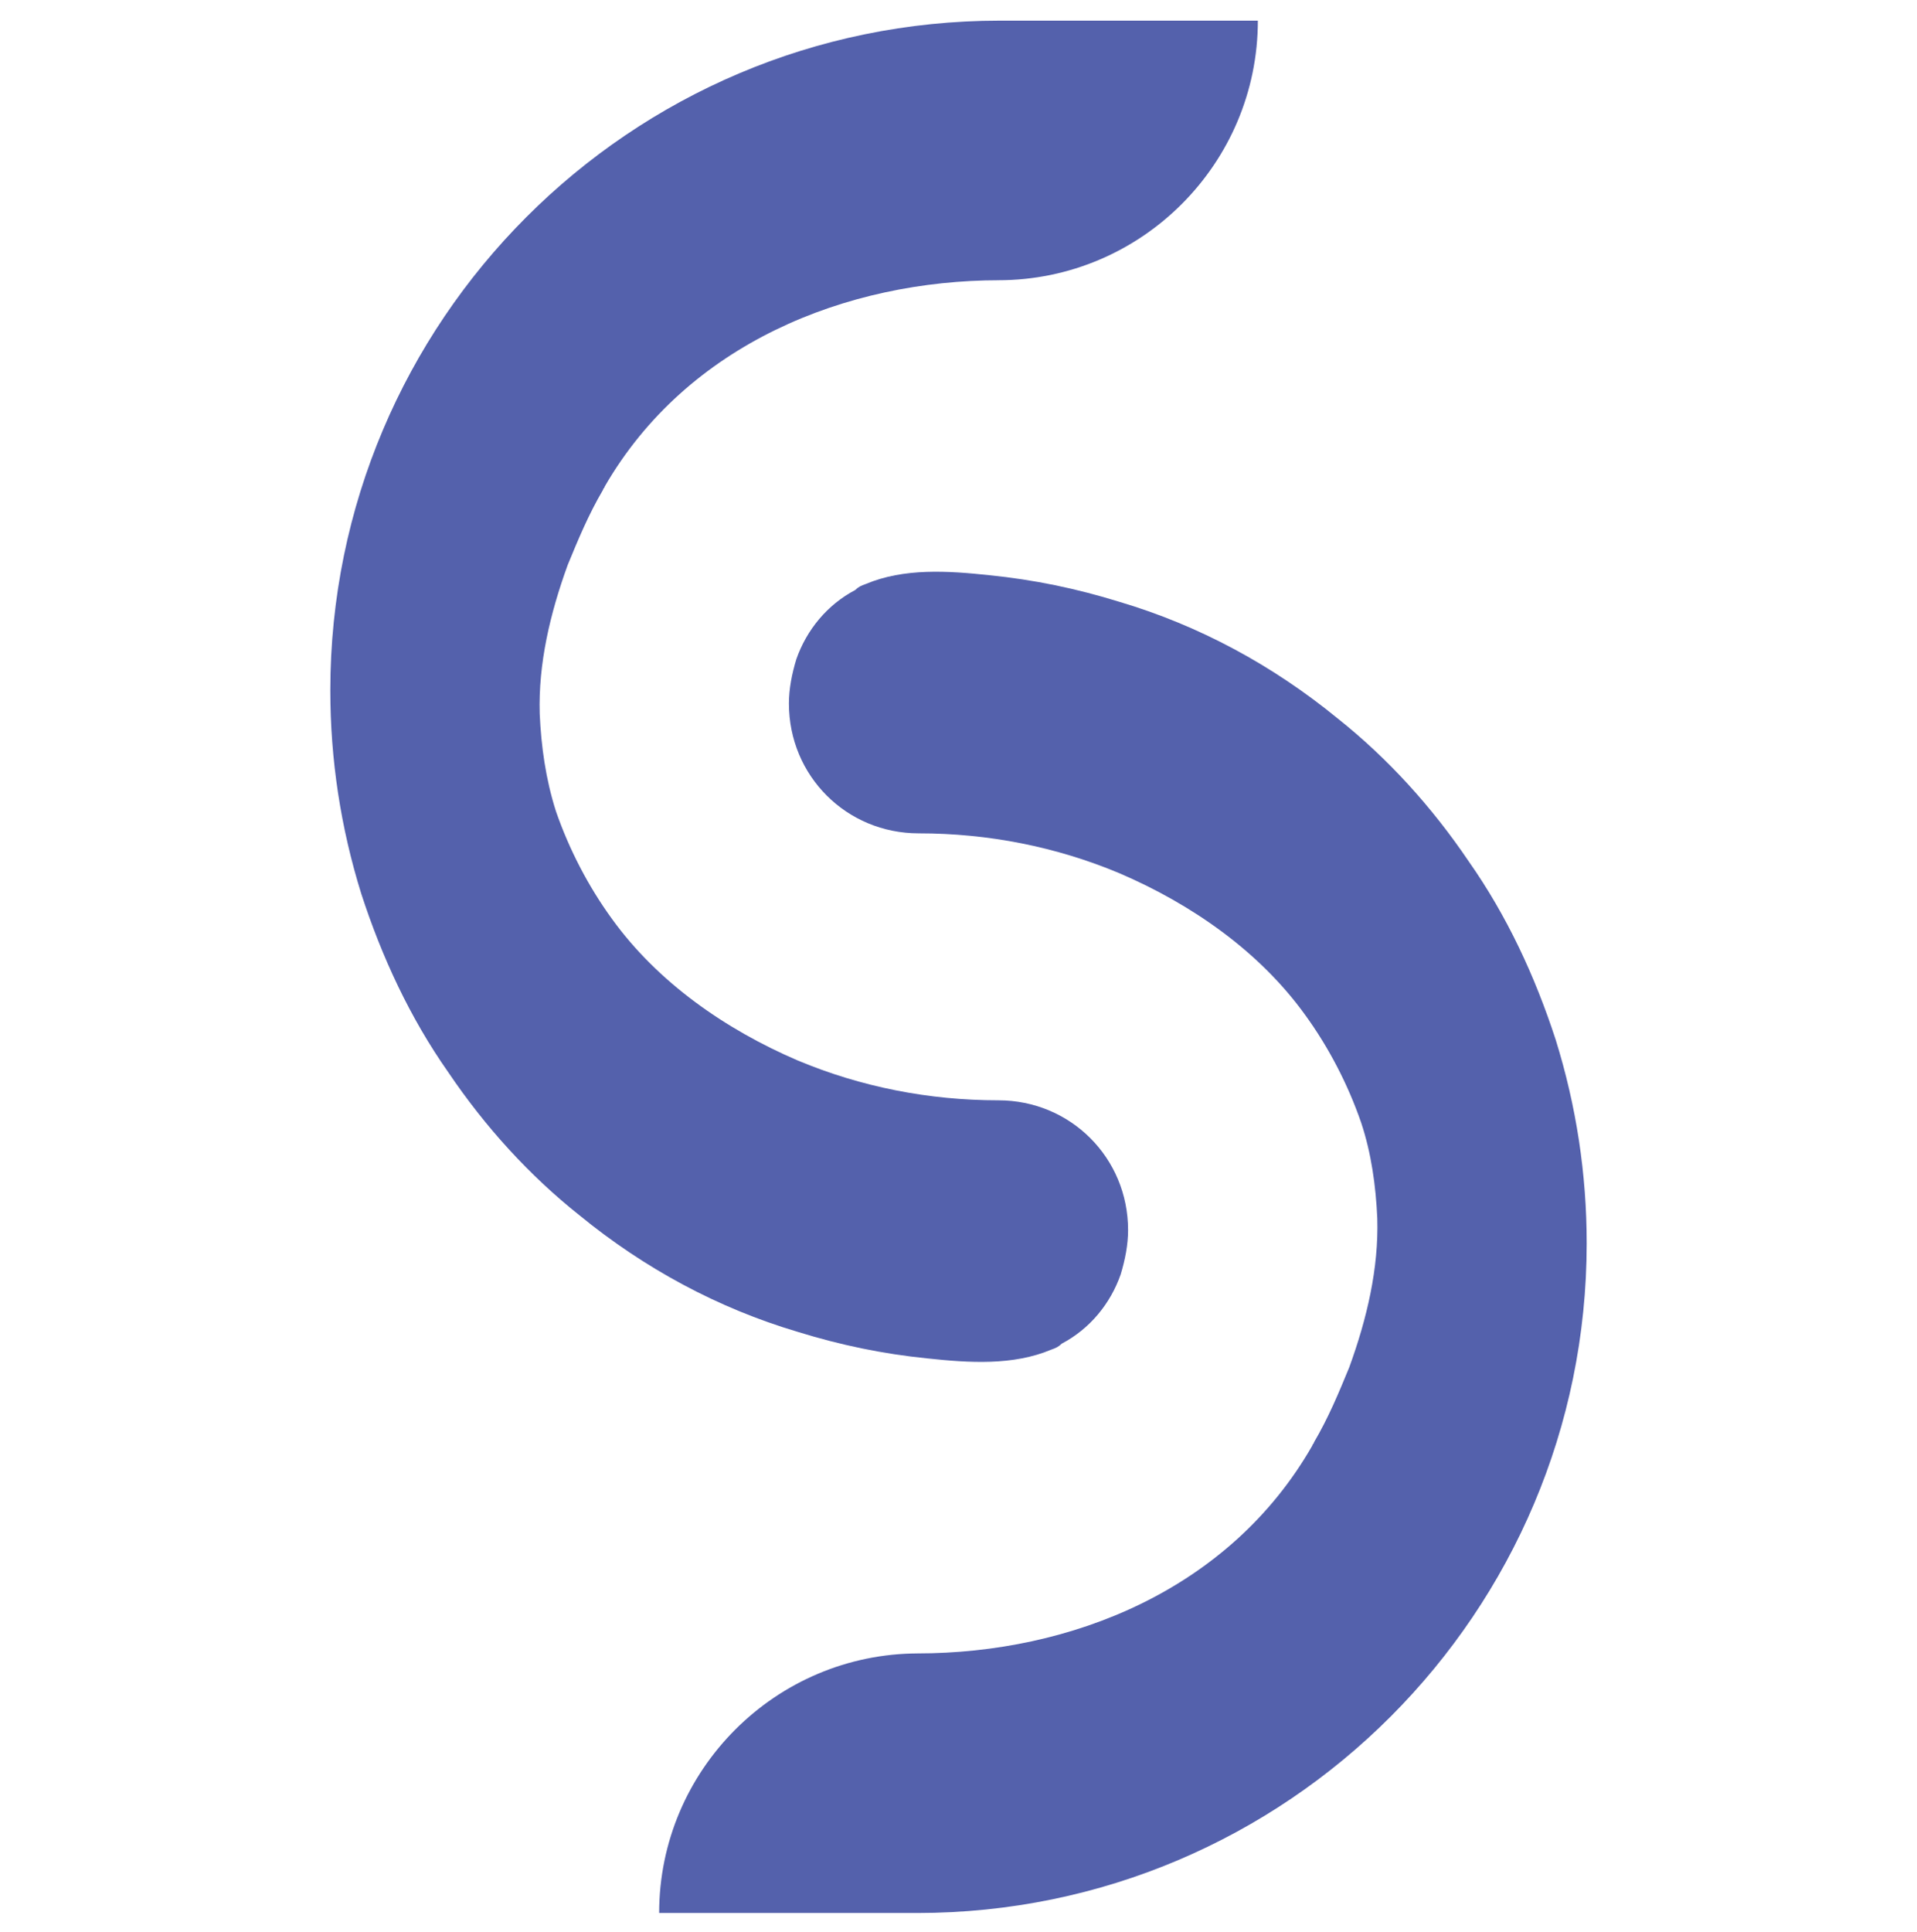 <svg xmlns="http://www.w3.org/2000/svg" xmlns:xlink="http://www.w3.org/1999/xlink" id="Solid" x="0px" y="0px" viewBox="0 0 130 131" style="enable-background:new 0 0 130 131;" xml:space="preserve"><style type="text/css">	.st0{fill:#5461AC;}</style><g>	<path class="st0" d="M93.4,82.6c0.1,3.4-0.7,6.8-1.9,10.1c-0.7,1.7-1.4,3.4-2.4,5.1c0,0.1-0.1,0.1-0.1,0.2  c-5.6,9.8-16.4,14.1-26.8,14.1h0.1c-9.7,0-17.6,7.9-17.6,17.6c0,0,14.2,0,17.5,0c25.1,0,45.4-20.4,45.4-45.4  c0-4.7-0.7-9.3-2.1-13.8c-1.4-4.3-3.3-8.4-5.9-12.1c-2.5-3.7-5.5-7-8.9-9.7c-4.4-3.6-9.4-6.3-14.8-7.9c-2.9-0.9-5.8-1.5-8.8-1.8  c-2.8-0.3-5.8-0.5-8.4,0.6c-0.3,0.1-0.5,0.2-0.7,0.4c-1.9,1-3.3,2.7-4,4.7c-0.3,1-0.5,2-0.5,3c0,4.9,3.9,8.8,8.8,8.8  c4.7,0,9.3,0.9,13.6,2.7c4.9,2.1,9.5,5.3,12.6,9.6c1.6,2.2,2.9,4.7,3.8,7.3C93,78.2,93.3,80.4,93.4,82.6z"></path>	<path class="st0" d="M36.6,48.4c-0.1-3.4,0.7-6.8,1.9-10.1c0.7-1.7,1.4-3.4,2.4-5.1c0-0.1,0.1-0.1,0.1-0.2  C46.6,23.3,57.4,19,67.8,19h-0.1c9.7,0,17.6-7.9,17.6-17.6c0,0-14.2,0-17.5,0c-25.1,0-45.4,20.4-45.4,45.4c0,4.7,0.7,9.3,2.1,13.8  c1.4,4.3,3.3,8.4,5.9,12.1c2.5,3.7,5.5,7,8.9,9.7c4.4,3.6,9.4,6.3,14.8,7.9c2.9,0.9,5.8,1.5,8.8,1.8c2.8,0.3,5.8,0.5,8.4-0.6  c0.3-0.1,0.5-0.2,0.7-0.4c1.9-1,3.3-2.7,4-4.7c0.3-1,0.5-2,0.5-3c0-4.9-3.9-8.8-8.8-8.8c-4.7,0-9.3-0.9-13.6-2.7  c-4.9-2.1-9.5-5.3-12.6-9.6c-1.6-2.2-2.9-4.7-3.8-7.3C37,52.8,36.7,50.6,36.6,48.4z"></path></g></svg>